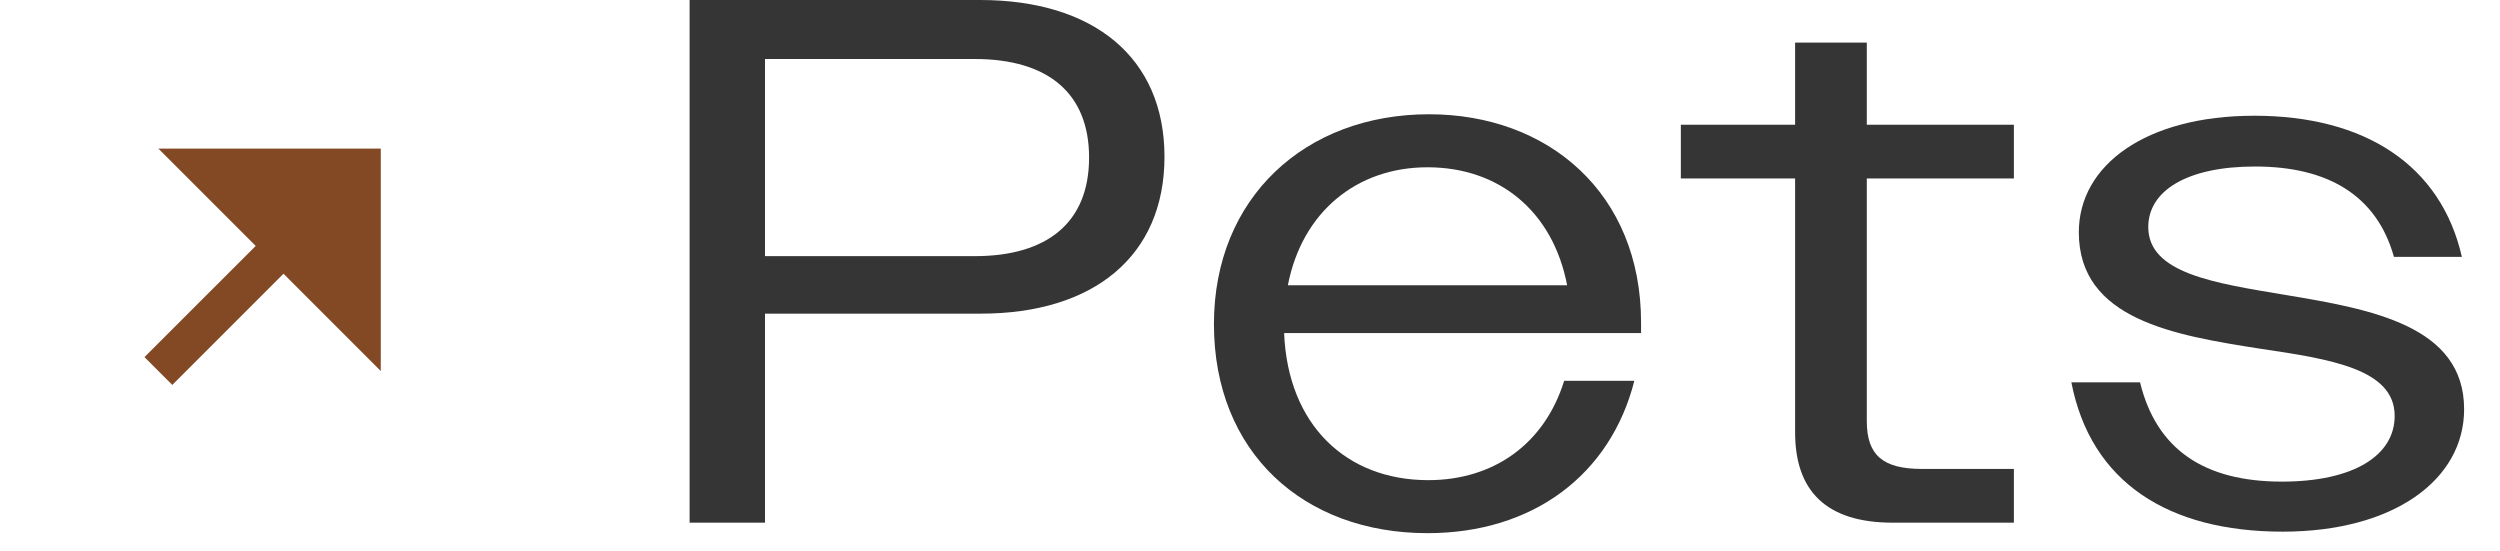 <svg xmlns="http://www.w3.org/2000/svg" width="68" height="15" viewBox="0 0 68 15" fill="none"><g clip-path="url(#clip0_209_614)"><path d="M6.955 6.689L3.93 9.713L4.686 10.47L7.711 7.445L10.357 10.092V4.042H4.308L6.955 6.689Z" fill="#824924"></path></g><path d="M18.757 14.217V0H26.657C29.745 0 31.674 1.564 31.674 4.265C31.674 6.967 29.745 8.531 26.678 8.531H20.808V14.217H18.757ZM26.515 1.605H20.808V6.967H26.515C28.485 6.967 29.623 6.053 29.623 4.286C29.623 2.519 28.485 1.605 26.515 1.605Z" fill="#353535"></path><path d="M38.828 14.502C35.457 14.502 33.019 12.308 33.019 8.815C33.019 5.382 35.497 3.108 38.869 3.108C42.118 3.108 44.637 5.26 44.637 8.774V9.059H34.928C35.03 11.557 36.614 13.06 38.849 13.06C40.636 13.06 42.017 12.065 42.545 10.358H44.454C43.804 12.918 41.692 14.502 38.828 14.502ZM38.828 4.55C36.899 4.55 35.416 5.768 35.03 7.759H42.626C42.24 5.748 40.778 4.55 38.828 4.55Z" fill="#353535"></path><path d="M51.488 14.217C49.68 14.217 48.827 13.364 48.827 11.76V4.854H45.719V3.392H48.827V1.158H50.777V3.392H54.778V4.854H50.777V11.455C50.777 12.39 51.224 12.755 52.28 12.755H54.778V14.217H51.488Z" fill="#353535"></path><path d="M62.089 14.461C58.981 14.461 56.869 13.121 56.341 10.399H58.209C58.656 12.227 59.956 13.1 62.068 13.1C64.018 13.1 65.135 12.39 65.135 11.313C65.135 10.034 63.389 9.769 61.479 9.485C59.144 9.12 56.544 8.693 56.544 6.317C56.544 4.489 58.372 3.148 61.317 3.148C64.323 3.148 66.394 4.489 66.963 6.987H65.115C64.648 5.321 63.328 4.529 61.337 4.529C59.468 4.529 58.433 5.2 58.433 6.174C58.433 7.434 60.22 7.698 62.17 8.023C64.485 8.409 67.024 8.855 67.024 11.13C67.024 13.06 65.095 14.461 62.089 14.461Z" fill="#353535"></path><defs><clipPath id="clip0_209_614"><rect width="12.834" height="12.834" fill="white" transform="matrix(1 0 0 -1 0.506 13.668)"></rect></clipPath></defs></svg>
